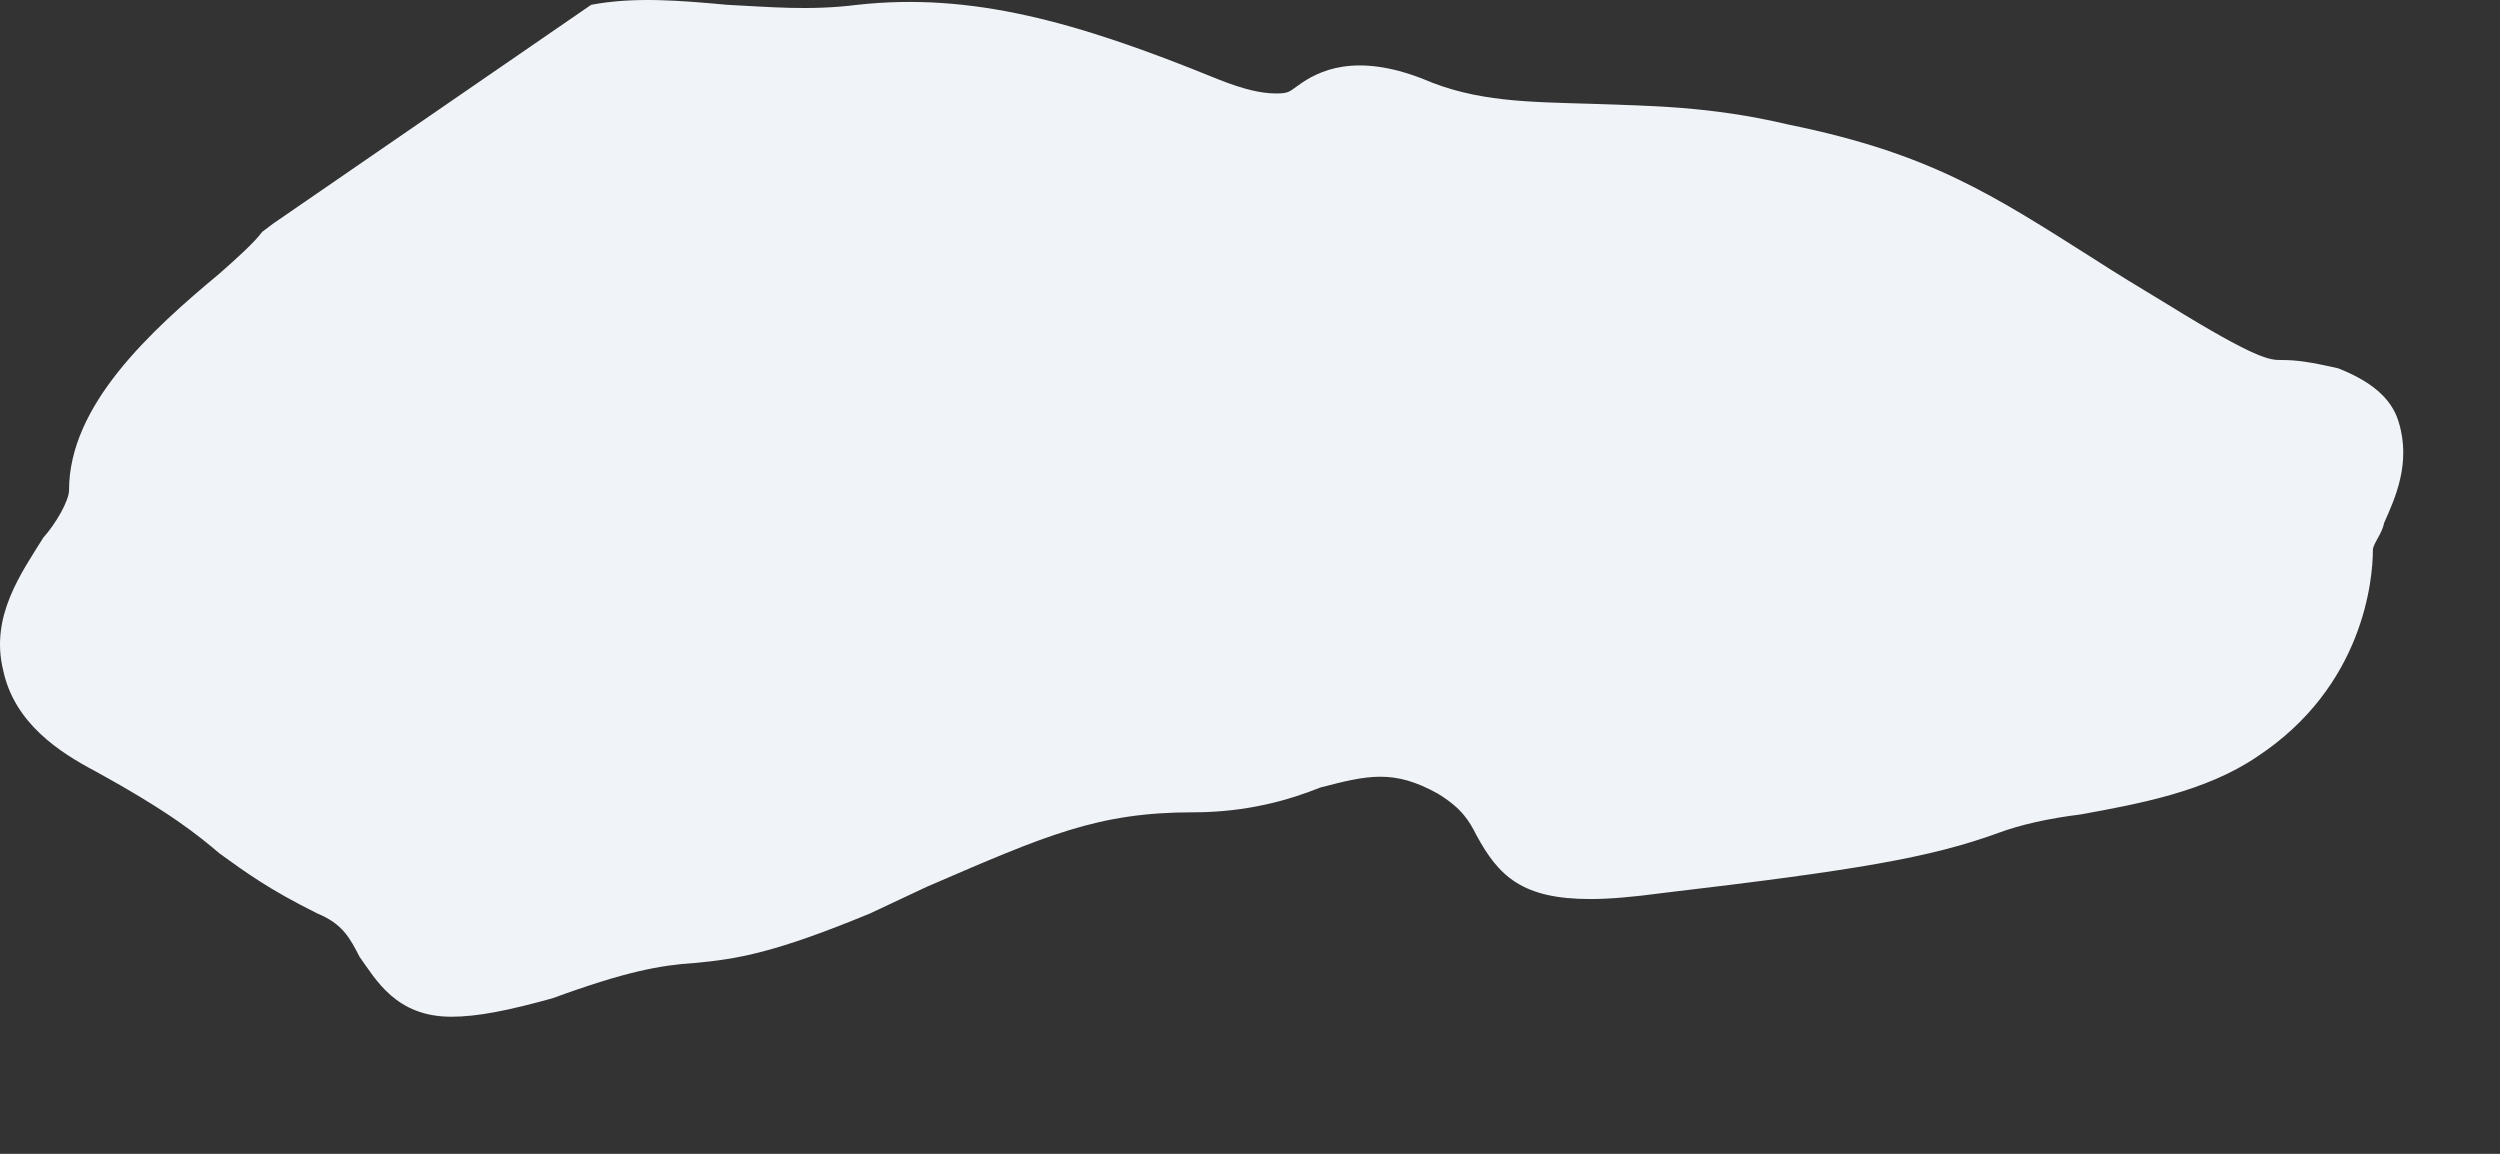 <?xml version="1.0" encoding="utf-8"?>
<svg xmlns="http://www.w3.org/2000/svg" fill="none" height="100%" overflow="visible" preserveAspectRatio="none" style="display: block;" viewBox="0 0 13 6" width="100%">
<rect x="0" y="0" width="13" height="6" fill="#333333" stroke="none"/>
<path d="M1.143 4.439C1.278 4.536 1.393 4.622 1.65 4.75C1.782 4.804 1.82 4.879 1.87 4.976C1.955 5.094 2.059 5.287 2.347 5.287C2.481 5.287 2.643 5.255 2.873 5.191C3.255 5.051 3.436 5.019 3.608 5.008C3.836 4.987 4.028 4.955 4.524 4.75L4.82 4.611C5.443 4.342 5.709 4.224 6.205 4.224C6.485 4.224 6.704 4.16 6.866 4.095C7.113 4.031 7.247 3.999 7.477 4.127C7.601 4.203 7.639 4.267 7.677 4.342C7.793 4.557 7.916 4.675 8.27 4.675C8.366 4.675 8.489 4.665 8.651 4.643C9.654 4.525 10.038 4.46 10.392 4.331C10.505 4.289 10.65 4.256 10.82 4.235C11.116 4.181 11.47 4.117 11.738 3.934C12.292 3.569 12.339 3.011 12.339 2.86C12.339 2.828 12.388 2.774 12.397 2.72C12.454 2.592 12.539 2.409 12.473 2.194C12.435 2.065 12.32 1.979 12.158 1.915C12.015 1.883 11.947 1.872 11.862 1.872C11.804 1.872 11.739 1.872 11.27 1.582C11.127 1.496 11.004 1.421 10.888 1.346C10.362 1.013 10.038 0.798 9.301 0.648C8.892 0.551 8.577 0.551 8.281 0.54C7.946 0.53 7.677 0.53 7.401 0.411C7.047 0.272 6.855 0.368 6.751 0.444C6.704 0.476 6.704 0.486 6.635 0.486C6.559 0.486 6.466 0.465 6.331 0.411C5.596 0.111 5.051 -0.04 4.458 0.025C4.209 0.057 3.989 0.035 3.781 0.025C3.54 0.003 3.301 -0.018 3.074 0.025L1.42 1.163L1.363 1.206C1.324 1.26 1.228 1.346 1.143 1.421C0.781 1.722 0.359 2.108 0.359 2.549C0.359 2.602 0.293 2.72 0.225 2.796C0.112 2.978 -0.052 3.204 0.016 3.483C0.074 3.762 0.312 3.913 0.493 4.009C0.885 4.224 1.028 4.342 1.143 4.439Z" fill="#F0F3F7" id="Vector"/>
</svg>